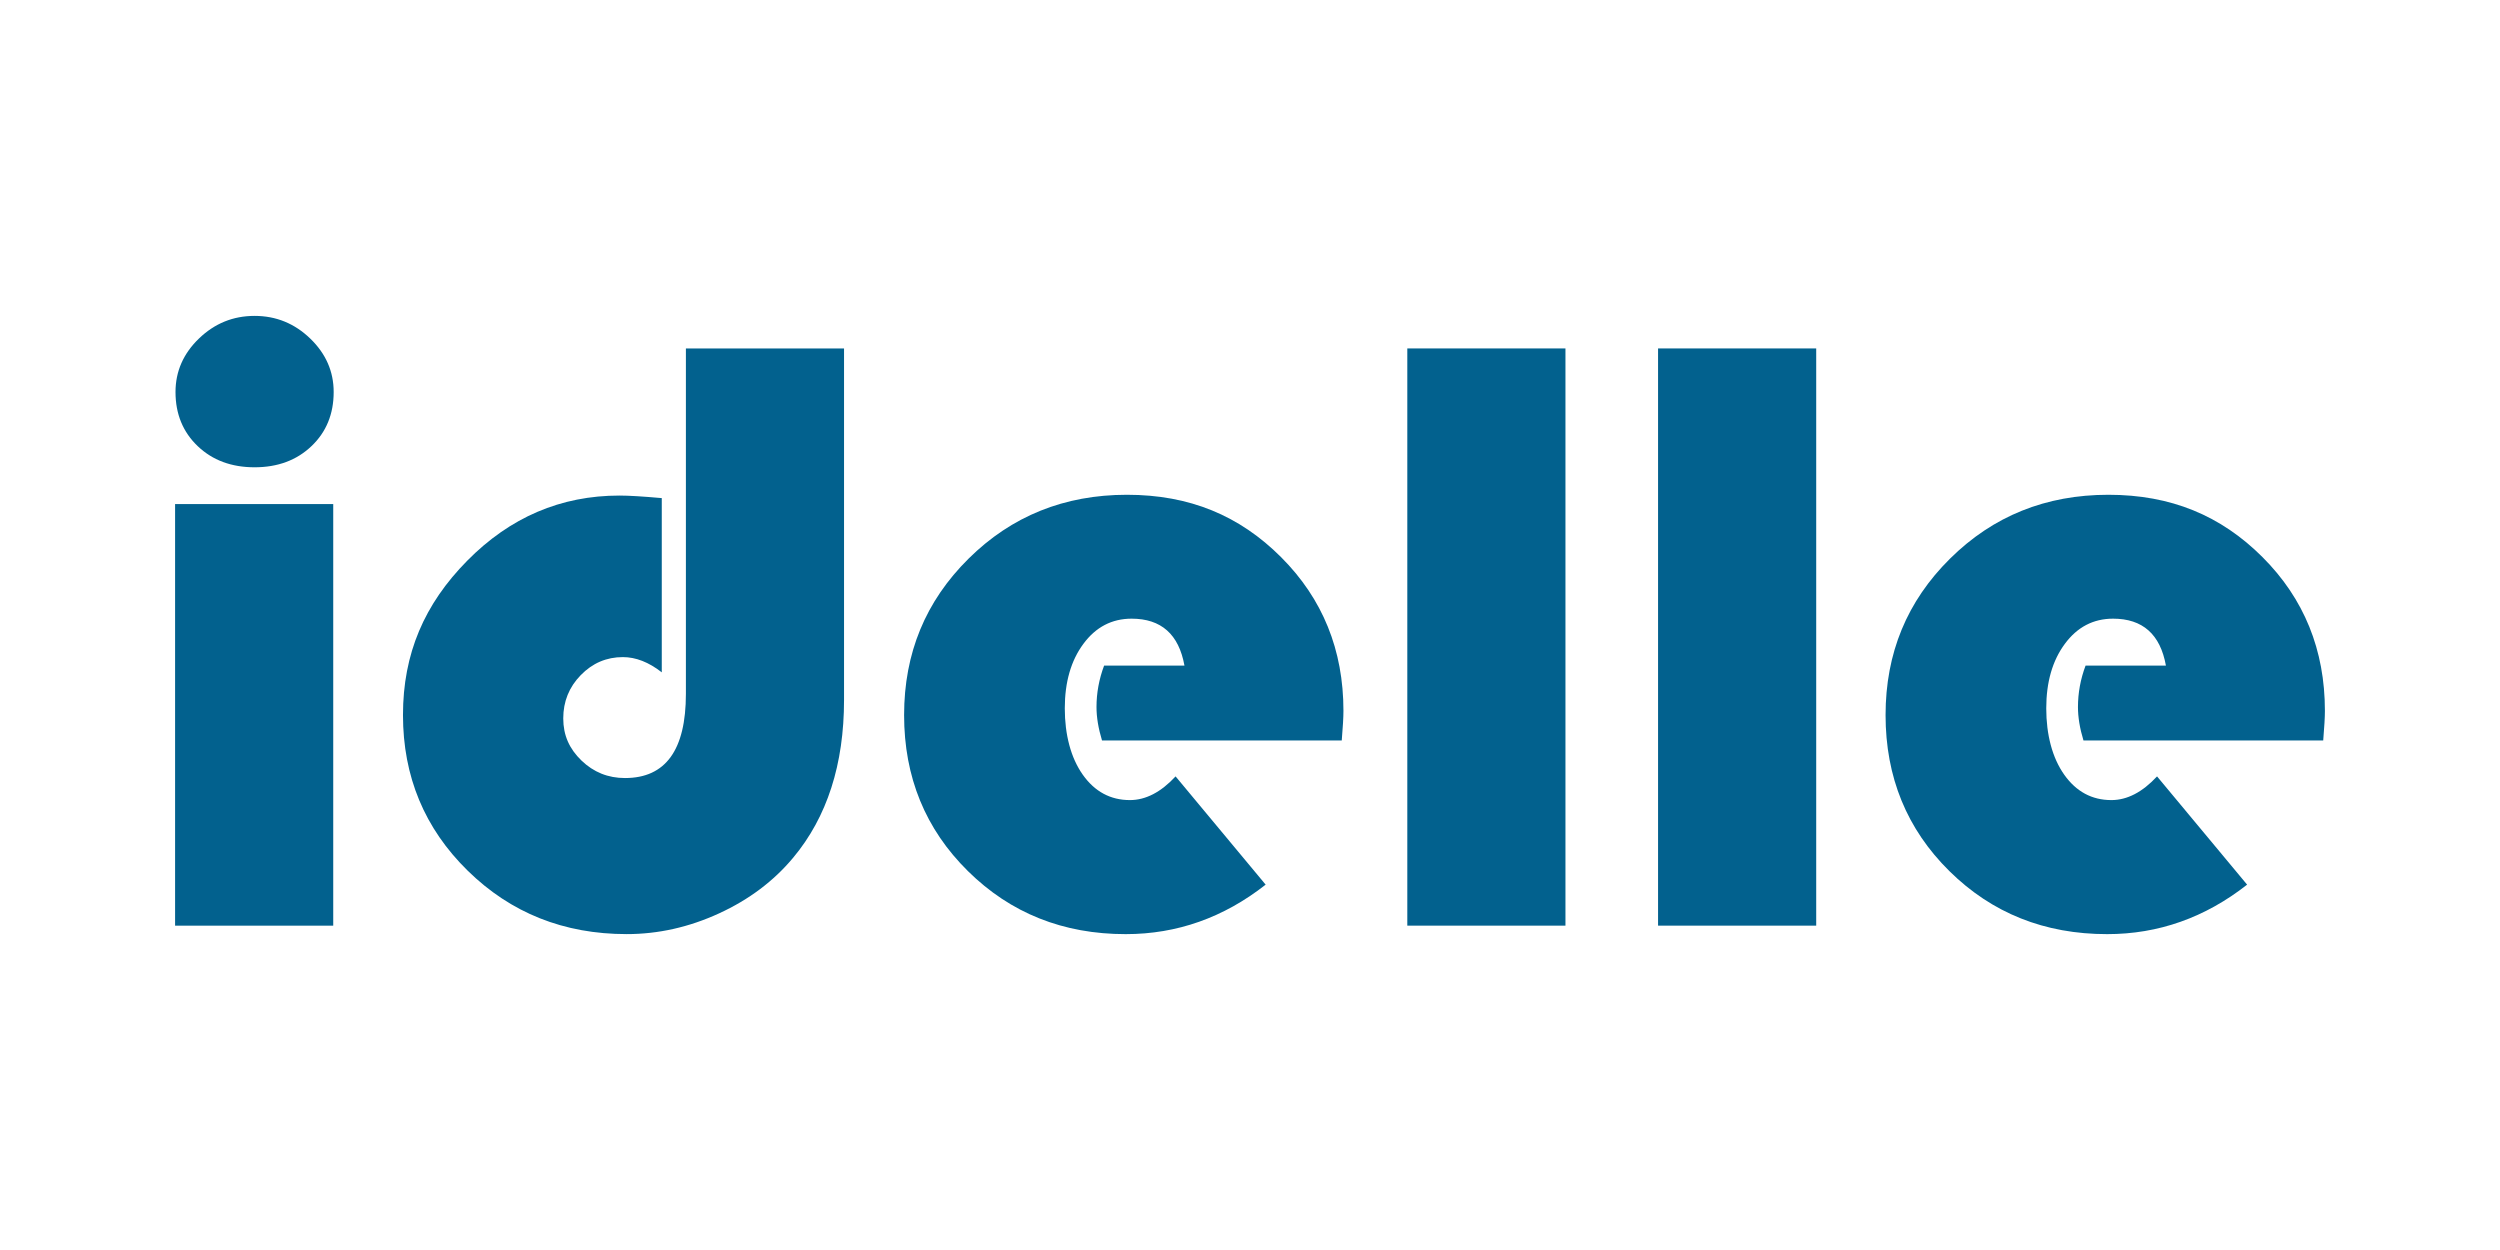 <?xml version="1.0" encoding="UTF-8"?><svg id="Calque_2" xmlns="http://www.w3.org/2000/svg" viewBox="0 0 1200 600"><defs><style>.cls-1{fill:none;}.cls-2{fill:#02618e;}</style></defs><g id="Calque_1-2"><path class="cls-2" d="m159.95,241.95v202.37h-75.91v-202.37h75.91Zm-37.75-90.32c10.28,0,19.18,3.62,26.69,10.86,7.51,7.24,11.27,15.8,11.27,25.68,0,10.55-3.55,19.22-10.66,25.98-7.1,6.77-16.21,10.15-27.3,10.15s-20.2-3.38-27.3-10.15c-7.1-6.77-10.66-15.43-10.66-25.98,0-9.88,3.75-18.44,11.26-25.68,7.51-7.24,16.41-10.86,26.69-10.86Z"/><path class="cls-2" d="m329.23,167.25h75.91v168.67c0,30.99-8.12,56.22-24.36,75.71-9.34,11.23-21.21,20.17-35.62,26.79-14.41,6.63-29.2,9.95-44.35,9.95-30.18,0-55.62-10.15-76.32-30.45-20.7-20.3-31.06-45.19-31.06-74.7s10.28-53.25,30.85-74.09c20.57-20.84,44.92-31.26,73.07-31.26,4.47,0,11.23.41,20.3,1.22v83.63c-6.23-4.87-12.45-7.31-18.67-7.31-7.85,0-14.58,2.88-20.2,8.63-5.62,5.75-8.42,12.69-8.42,20.8s2.91,14.58,8.73,20.2c5.82,5.62,12.79,8.42,20.91,8.42,19.49,0,29.23-13.46,29.23-40.39v-165.83Z"/><path class="cls-2" d="m644.05,355.41h-115.09c-1.76-5.82-2.64-11.16-2.64-16.03,0-6.77,1.22-13.4,3.65-19.89h38.57c-2.71-15.02-11.16-22.53-25.37-22.53-9.47,0-17.19,4.03-23.14,12.08-5.96,8.05-8.93,18.37-8.93,30.95s2.87,23.75,8.63,31.87c5.75,8.12,13.3,12.18,22.63,12.18,7.58,0,14.88-3.79,21.92-11.37l43.23,51.96c-20.16,15.83-42.56,23.75-67.18,23.75-30.04,0-55.28-10.08-75.71-30.24-20.43-20.16-30.65-45.13-30.65-74.9s10.32-54.67,30.95-75.1c20.63-20.43,45.97-30.65,76.01-30.65s54.02,9.98,73.98,29.94c19.96,19.96,29.94,44.55,29.94,73.78,0,2.98-.27,7.71-.81,14.21Z"/><path class="cls-2" d="m751.42,167.25v277.06h-75.91V167.25h75.91Z"/><path class="cls-2" d="m871.78,167.25v277.06h-75.91V167.25h75.91Z"/><path class="cls-2" d="m1115.15,355.41h-115.09c-1.76-5.82-2.64-11.16-2.64-16.03,0-6.77,1.22-13.4,3.65-19.89h38.57c-2.71-15.02-11.16-22.53-25.37-22.53-9.47,0-17.19,4.03-23.14,12.08-5.96,8.05-8.93,18.37-8.93,30.95s2.87,23.75,8.63,31.87c5.75,8.12,13.29,12.18,22.63,12.18,7.58,0,14.88-3.79,21.92-11.37l43.23,51.96c-20.16,15.83-42.56,23.75-67.18,23.75-30.04,0-55.28-10.08-75.71-30.24-20.43-20.16-30.65-45.13-30.65-74.9s10.32-54.67,30.95-75.1c20.63-20.43,45.97-30.65,76.01-30.65s54.02,9.98,73.98,29.94c19.96,19.96,29.94,44.55,29.94,73.78,0,2.98-.27,7.71-.81,14.21Z"/><rect class="cls-1" width="1200" height="600"/></g></svg>